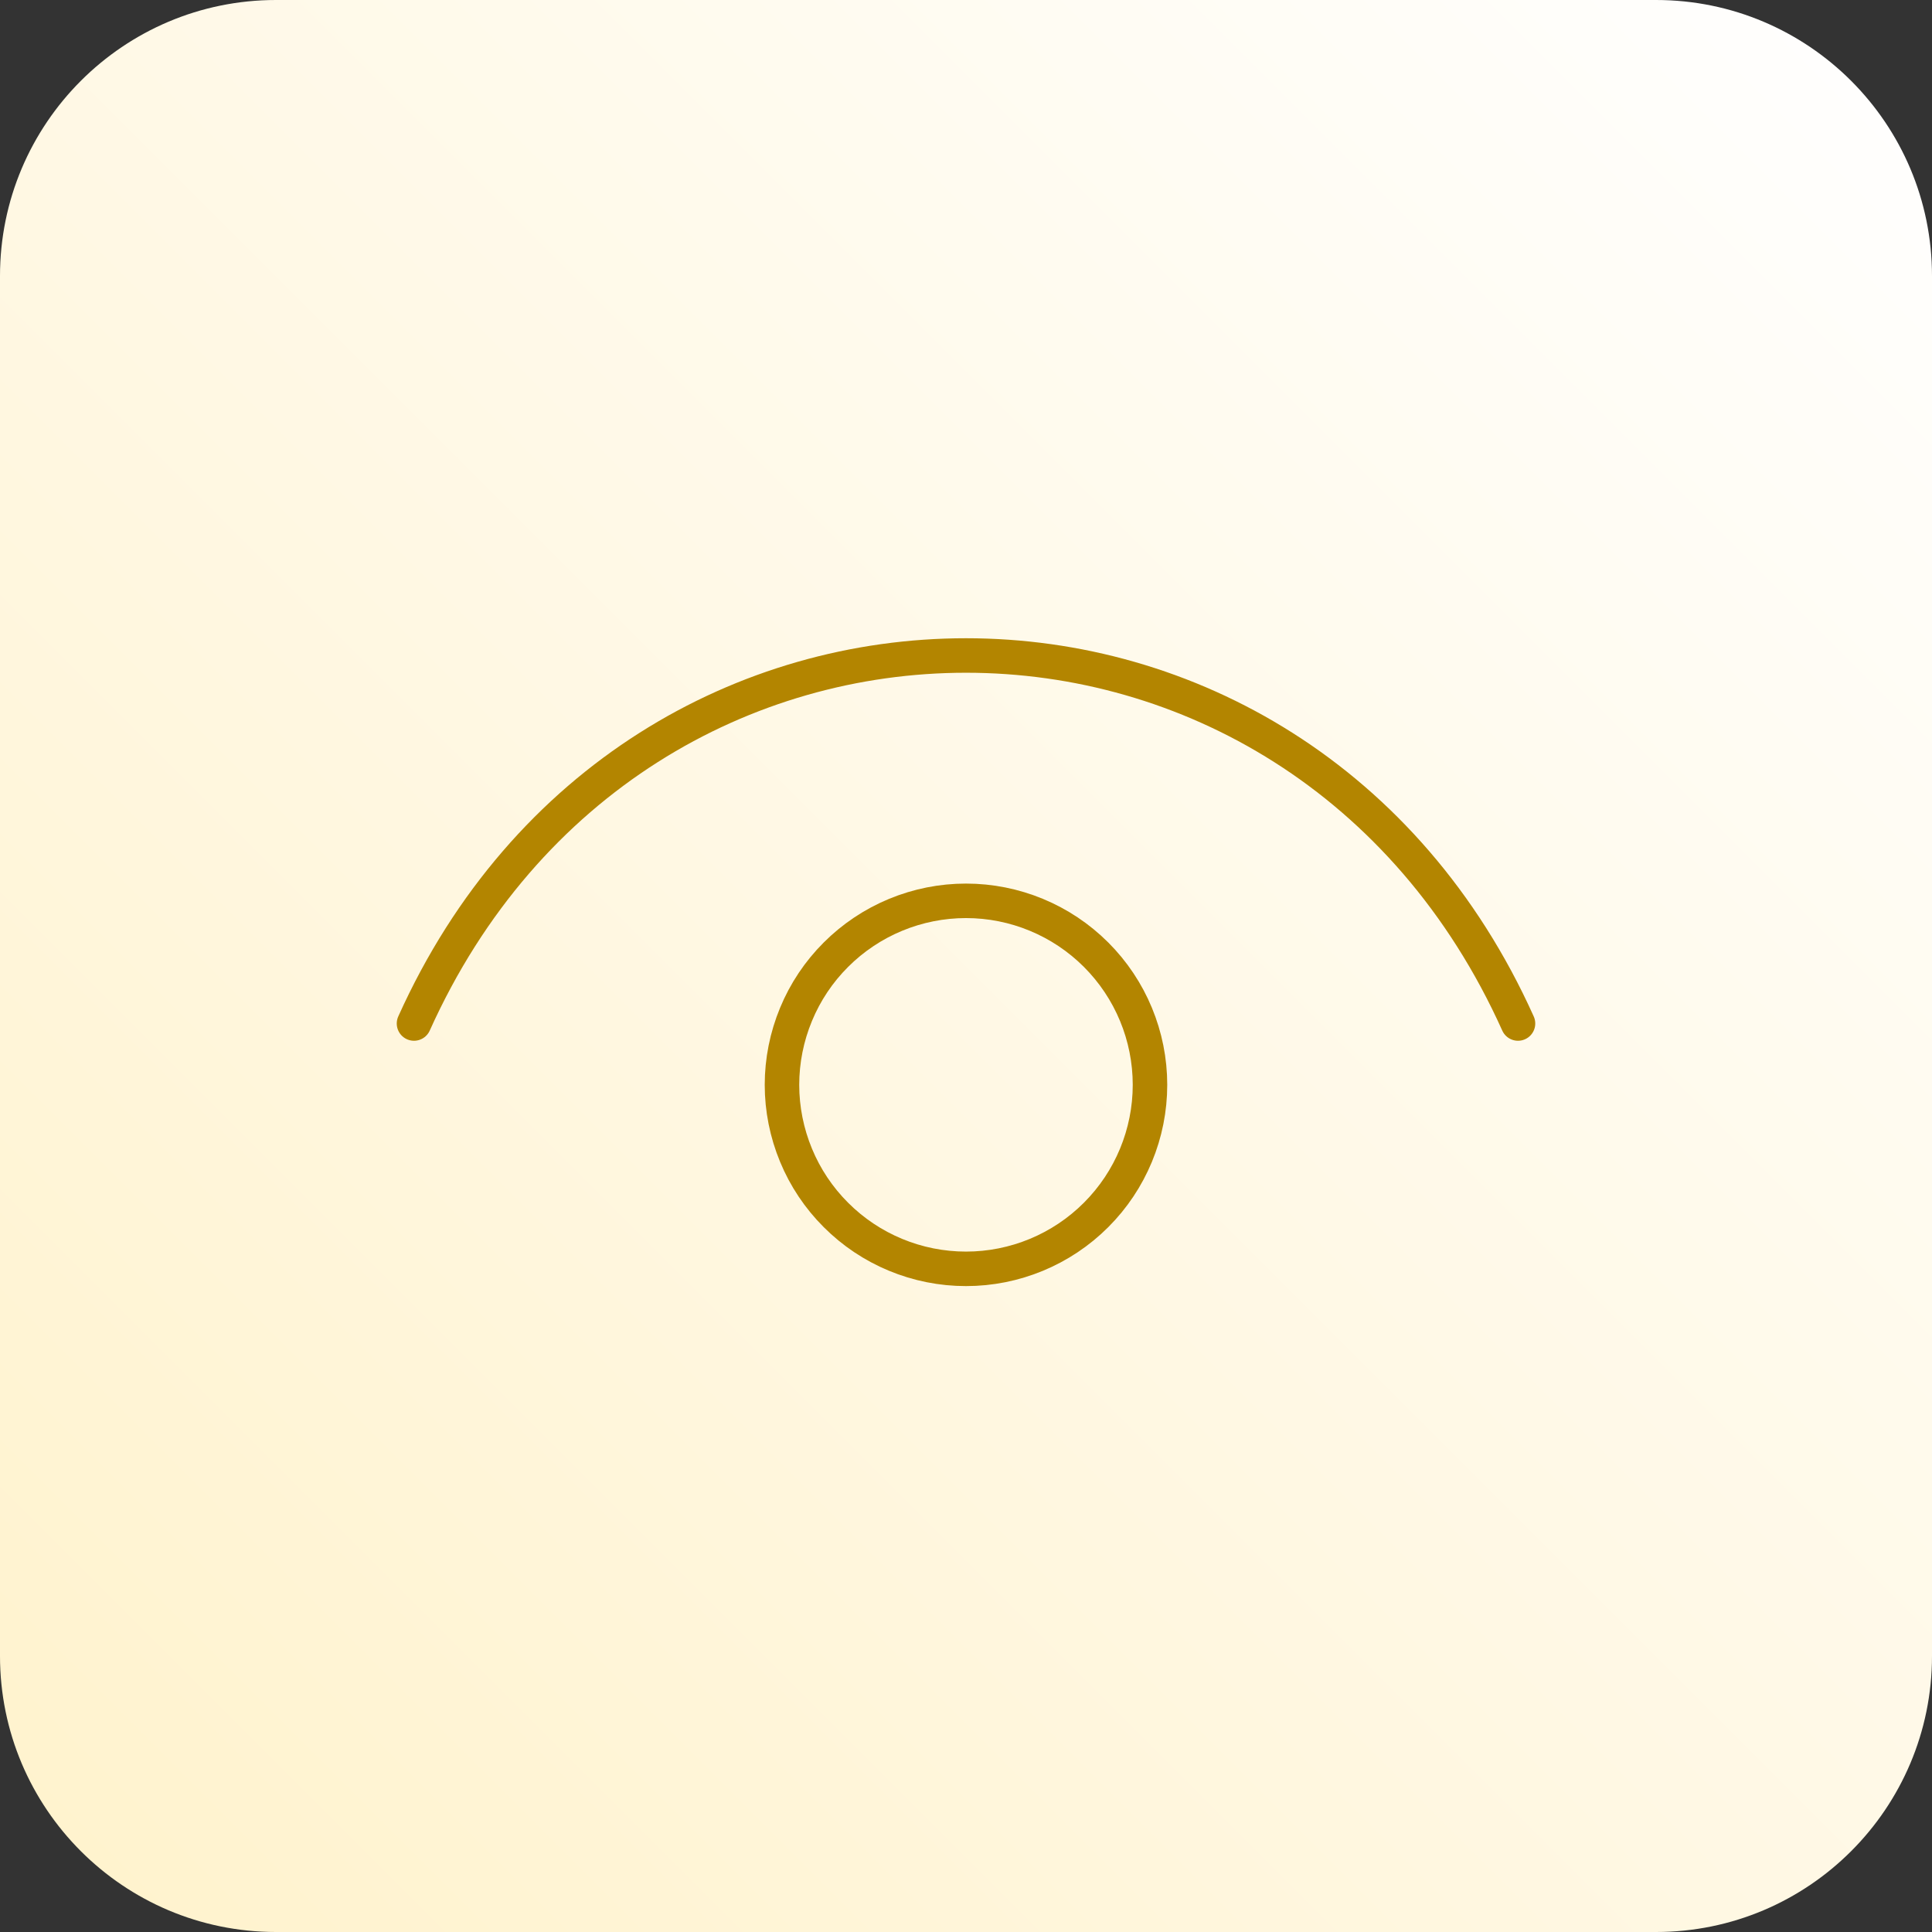 <?xml version="1.0" encoding="UTF-8"?>
<svg xmlns="http://www.w3.org/2000/svg" width="56" height="56" viewBox="0 0 56 56" fill="none">
  <rect x="0" y="0" width="56" height="56" fill="#333333" stroke="none"/>
  <path d="M0 8C0 3.582 3.582 0 8 0H48C52.418 0 56 3.582 56 8V48C56 52.418 52.418 56 48 56H8C3.582 56 0 52.418 0 48V8Z" fill="url(#paint0_linear_974_2967)"></path>
  <path d="M12 29.667C18.4 15.444 37.6 15.444 44 29.667" stroke="#B38500" stroke-linecap="round" stroke-linejoin="round"></path>
  <path d="M28 36.778C27.299 36.778 26.606 36.64 25.959 36.372C25.312 36.104 24.724 35.711 24.229 35.215C23.733 34.72 23.34 34.132 23.073 33.485C22.805 32.838 22.666 32.145 22.666 31.444C22.666 30.744 22.805 30.05 23.073 29.403C23.34 28.756 23.733 28.168 24.229 27.673C24.724 27.178 25.312 26.785 25.959 26.517C26.606 26.249 27.299 26.111 28 26.111C29.414 26.111 30.771 26.673 31.771 27.673C32.771 28.673 33.333 30.03 33.333 31.444C33.333 32.859 32.771 34.215 31.771 35.215C30.771 36.216 29.414 36.778 28 36.778Z" stroke="#B38500" stroke-linecap="round" stroke-linejoin="round"></path>
  <defs>
    <linearGradient id="paint0_linear_974_2967" x1="56" y1="1.33514e-05" x2="1.33514e-05" y2="56" gradientUnits="userSpaceOnUse">
      <stop stop-color="white"></stop>
      <stop offset="1" stop-color="#FFF2CC"></stop>
    </linearGradient>
  </defs>
</svg>
